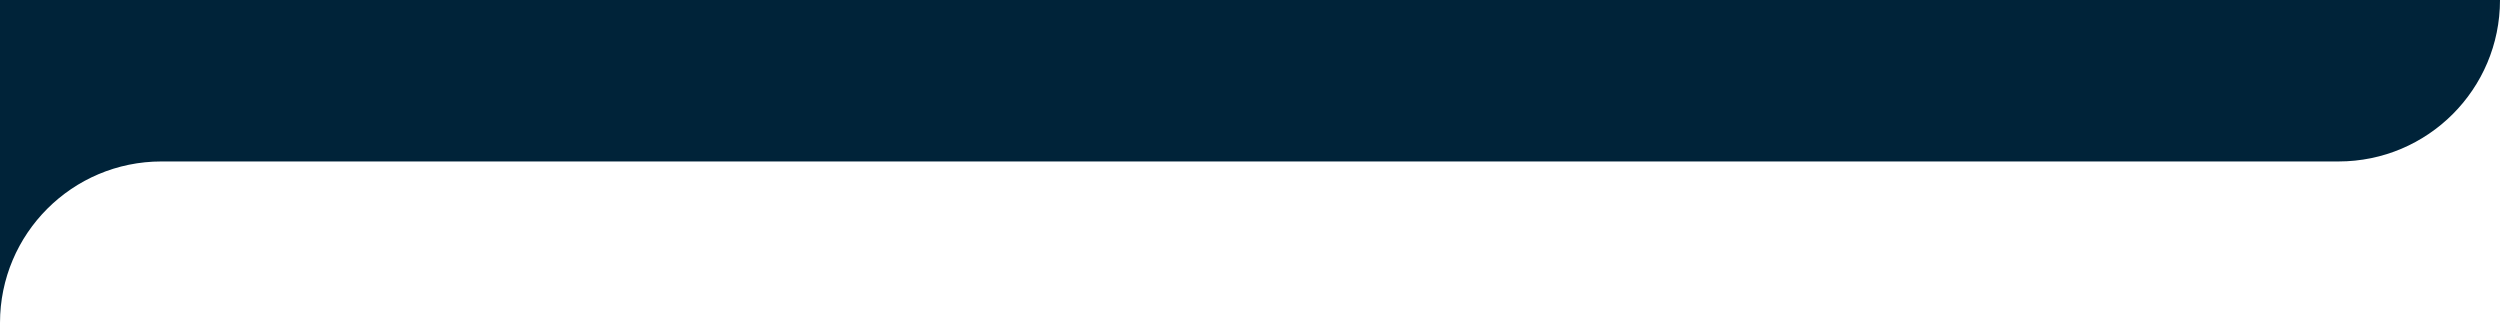 <svg width="1920" height="248" viewBox="0 0 1920 248" fill="none" xmlns="http://www.w3.org/2000/svg">
<path fill-rule="evenodd" clip-rule="evenodd" d="M0 0H1920C1920 68.483 1864.48 124 1796 124H123.947C55.503 124.028 0.023 179.51 -0 247.956L0 124V0Z" fill="#002339"/>
</svg>

